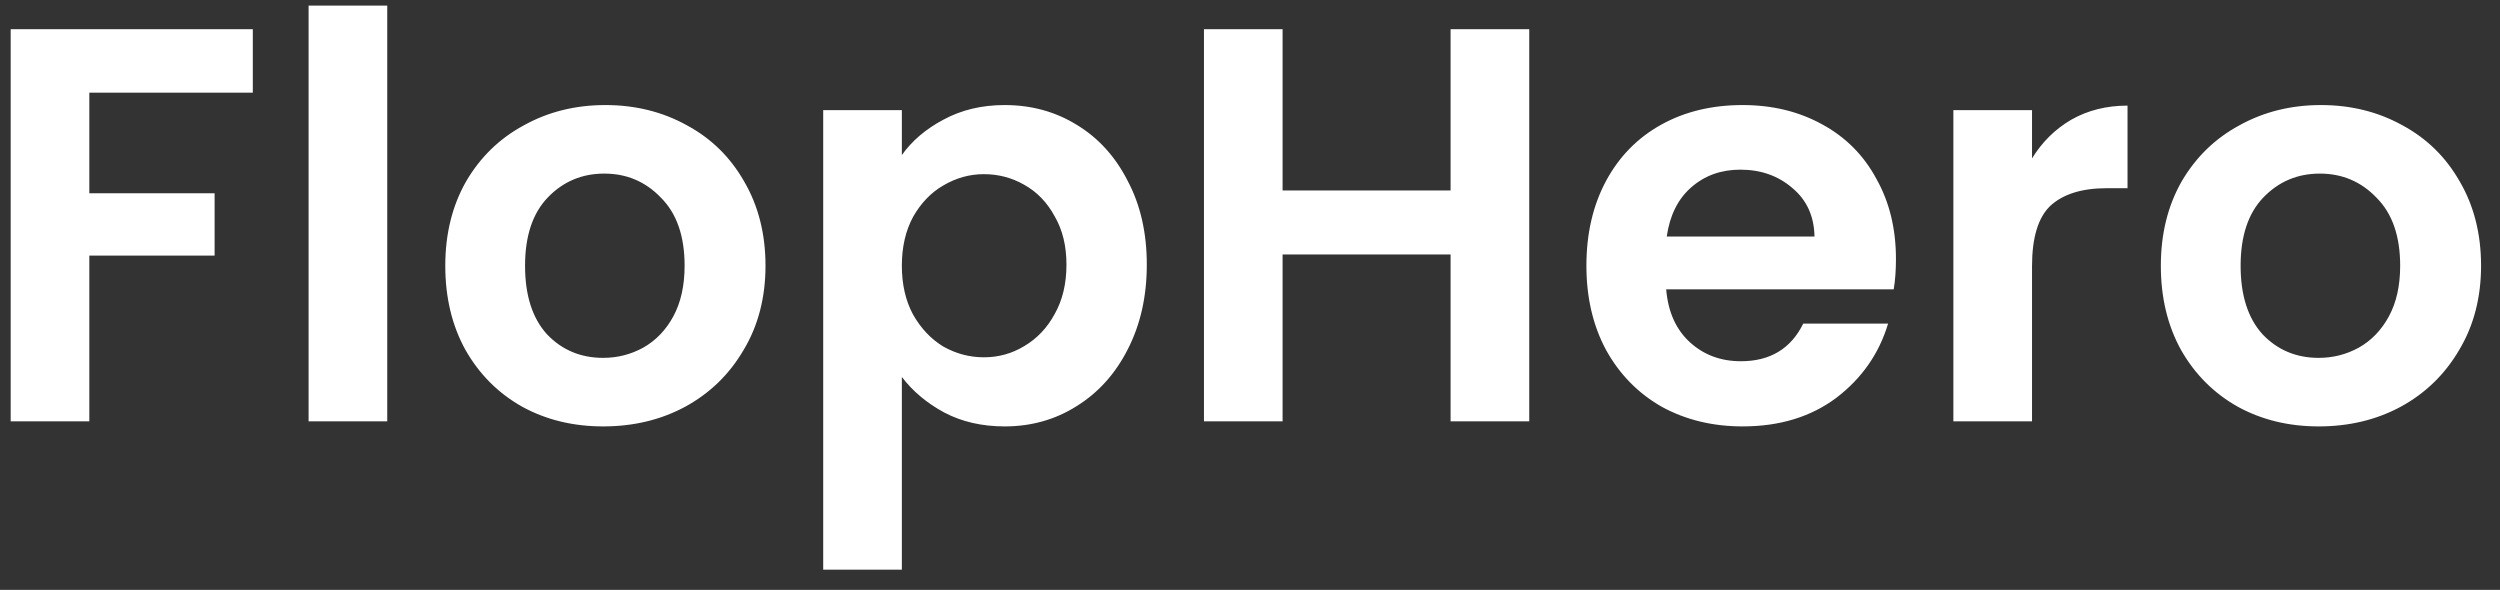 <svg xmlns="http://www.w3.org/2000/svg" width="89" height="21" viewBox="0 0 89 21" fill="none"><rect x="0" y="0" width="89" height="21" fill="#333333" stroke="none"/><path d="M9 1.04V3.3H3.18V6.88H7.64V9.1H3.18V15H0.38V1.04H9ZM13.786 0.2V15H10.986V0.2H13.786ZM21.472 15.18C20.405 15.18 19.445 14.947 18.592 14.48C17.738 14 17.065 13.327 16.572 12.46C16.092 11.593 15.852 10.593 15.852 9.46C15.852 8.327 16.099 7.327 16.592 6.46C17.099 5.593 17.785 4.927 18.652 4.46C19.518 3.98 20.485 3.74 21.552 3.74C22.619 3.74 23.585 3.98 24.452 4.46C25.319 4.927 25.998 5.593 26.492 6.46C26.998 7.327 27.252 8.327 27.252 9.46C27.252 10.593 26.992 11.593 26.472 12.46C25.965 13.327 25.272 14 24.392 14.48C23.525 14.947 22.552 15.18 21.472 15.18ZM21.472 12.74C21.979 12.74 22.452 12.62 22.892 12.38C23.345 12.127 23.705 11.753 23.972 11.26C24.238 10.767 24.372 10.167 24.372 9.46C24.372 8.407 24.092 7.6 23.532 7.04C22.985 6.467 22.312 6.18 21.512 6.18C20.712 6.18 20.038 6.467 19.492 7.04C18.959 7.6 18.692 8.407 18.692 9.46C18.692 10.513 18.952 11.327 19.472 11.9C20.005 12.46 20.672 12.74 21.472 12.74ZM32.106 5.52C32.466 5.013 32.959 4.593 33.586 4.26C34.226 3.913 34.952 3.74 35.766 3.74C36.712 3.74 37.566 3.973 38.326 4.44C39.099 4.907 39.706 5.573 40.146 6.44C40.599 7.293 40.826 8.287 40.826 9.42C40.826 10.553 40.599 11.56 40.146 12.44C39.706 13.307 39.099 13.98 38.326 14.46C37.566 14.94 36.712 15.18 35.766 15.18C34.952 15.18 34.232 15.013 33.606 14.68C32.992 14.347 32.492 13.927 32.106 13.42V20.28H29.306V3.92H32.106V5.52ZM37.966 9.42C37.966 8.753 37.826 8.18 37.546 7.7C37.279 7.207 36.919 6.833 36.466 6.58C36.026 6.327 35.546 6.2 35.026 6.2C34.519 6.2 34.039 6.333 33.586 6.6C33.146 6.853 32.786 7.227 32.506 7.72C32.239 8.213 32.106 8.793 32.106 9.46C32.106 10.127 32.239 10.707 32.506 11.2C32.786 11.693 33.146 12.073 33.586 12.34C34.039 12.593 34.519 12.72 35.026 12.72C35.546 12.72 36.026 12.587 36.466 12.32C36.919 12.053 37.279 11.673 37.546 11.18C37.826 10.687 37.966 10.1 37.966 9.42ZM54.441 1.04V15H51.641V9.06H45.66V15H42.861V1.04H45.66V6.78H51.641V1.04H54.441ZM67.496 9.22C67.496 9.62 67.47 9.98 67.416 10.3H59.316C59.383 11.1 59.663 11.727 60.156 12.18C60.65 12.633 61.256 12.86 61.976 12.86C63.016 12.86 63.756 12.413 64.196 11.52H67.216C66.896 12.587 66.283 13.467 65.376 14.16C64.47 14.84 63.356 15.18 62.036 15.18C60.97 15.18 60.01 14.947 59.156 14.48C58.316 14 57.656 13.327 57.176 12.46C56.71 11.593 56.476 10.593 56.476 9.46C56.476 8.313 56.71 7.307 57.176 6.44C57.643 5.573 58.296 4.907 59.136 4.44C59.976 3.973 60.943 3.74 62.036 3.74C63.09 3.74 64.03 3.967 64.856 4.42C65.696 4.873 66.343 5.52 66.796 6.36C67.263 7.187 67.496 8.14 67.496 9.22ZM64.596 8.42C64.583 7.7 64.323 7.127 63.816 6.7C63.31 6.26 62.69 6.04 61.956 6.04C61.263 6.04 60.676 6.253 60.196 6.68C59.73 7.093 59.443 7.673 59.336 8.42H64.596ZM72.34 5.64C72.7 5.053 73.167 4.593 73.74 4.26C74.327 3.927 74.993 3.76 75.74 3.76V6.7H75C74.12 6.7 73.454 6.907 73 7.32C72.56 7.733 72.34 8.453 72.34 9.48V15H69.54V3.92H72.34V5.64ZM82.546 15.18C81.479 15.18 80.519 14.947 79.666 14.48C78.813 14 78.139 13.327 77.646 12.46C77.166 11.593 76.926 10.593 76.926 9.46C76.926 8.327 77.173 7.327 77.666 6.46C78.173 5.593 78.859 4.927 79.726 4.46C80.593 3.98 81.559 3.74 82.626 3.74C83.693 3.74 84.659 3.98 85.526 4.46C86.393 4.927 87.073 5.593 87.566 6.46C88.073 7.327 88.326 8.327 88.326 9.46C88.326 10.593 88.066 11.593 87.546 12.46C87.039 13.327 86.346 14 85.466 14.48C84.599 14.947 83.626 15.18 82.546 15.18ZM82.546 12.74C83.053 12.74 83.526 12.62 83.966 12.38C84.419 12.127 84.779 11.753 85.046 11.26C85.313 10.767 85.446 10.167 85.446 9.46C85.446 8.407 85.166 7.6 84.606 7.04C84.059 6.467 83.386 6.18 82.586 6.18C81.786 6.18 81.113 6.467 80.566 7.04C80.033 7.6 79.766 8.407 79.766 9.46C79.766 10.513 80.026 11.327 80.546 11.9C81.079 12.46 81.746 12.74 82.546 12.74Z" fill="white"></path></svg>